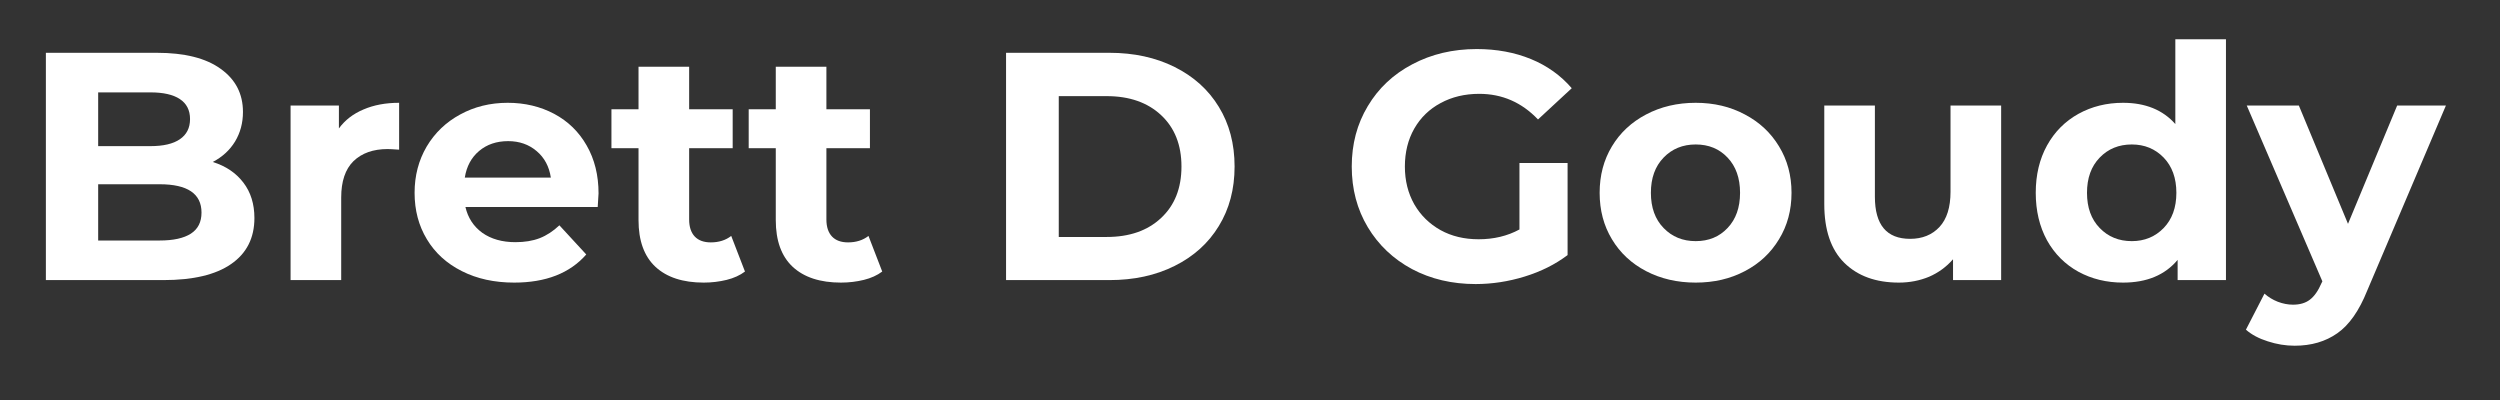 <svg xmlns="http://www.w3.org/2000/svg" xmlns:xlink="http://www.w3.org/1999/xlink" width="250" zoomAndPan="magnify" viewBox="0 0 187.5 30" height="40" preserveAspectRatio="xMidYMid meet" version="1.2"><rect x="0" y="0" width="187.5" height="30" fill="#333333" stroke="none"/><defs/><g id="9088aa4e8b"><g style="fill:#ffffff;fill-opacity:1;"><g transform="translate(1.425, 21.007)"><path style="stroke:none" d="M 14.531 -8.859 C 15.508 -8.555 16.273 -8.039 16.828 -7.312 C 17.379 -6.594 17.656 -5.707 17.656 -4.656 C 17.656 -3.156 17.07 -2.004 15.906 -1.203 C 14.75 -0.398 13.055 0 10.828 0 L 2.016 0 L 2.016 -17.047 L 10.344 -17.047 C 12.426 -17.047 14.02 -16.645 15.125 -15.844 C 16.238 -15.051 16.797 -13.973 16.797 -12.609 C 16.797 -11.785 16.598 -11.047 16.203 -10.391 C 15.805 -9.742 15.25 -9.234 14.531 -8.859 Z M 5.938 -14.078 L 5.938 -10.047 L 9.859 -10.047 C 10.828 -10.047 11.562 -10.219 12.062 -10.562 C 12.57 -10.906 12.828 -11.41 12.828 -12.078 C 12.828 -12.742 12.57 -13.242 12.062 -13.578 C 11.562 -13.91 10.828 -14.078 9.859 -14.078 Z M 10.547 -2.969 C 11.578 -2.969 12.359 -3.141 12.891 -3.484 C 13.422 -3.828 13.688 -4.352 13.688 -5.062 C 13.688 -6.477 12.641 -7.188 10.547 -7.188 L 5.938 -7.188 L 5.938 -2.969 Z M 10.547 -2.969 "/></g></g><g style="fill:#ffffff;fill-opacity:1;"><g transform="translate(20.043, 21.007)"><path style="stroke:none" d="M 5.375 -11.375 C 5.832 -12 6.445 -12.473 7.219 -12.797 C 7.988 -13.129 8.879 -13.297 9.891 -13.297 L 9.891 -9.781 C 9.461 -9.812 9.176 -9.828 9.031 -9.828 C 7.945 -9.828 7.094 -9.523 6.469 -8.922 C 5.852 -8.316 5.547 -7.406 5.547 -6.188 L 5.547 0 L 1.75 0 L 1.75 -13.094 L 5.375 -13.094 Z M 5.375 -11.375 "/></g></g><g style="fill:#ffffff;fill-opacity:1;"><g transform="translate(30.313, 21.007)"><path style="stroke:none" d="M 14.578 -6.5 C 14.578 -6.445 14.555 -6.109 14.516 -5.484 L 4.594 -5.484 C 4.781 -4.672 5.203 -4.023 5.859 -3.547 C 6.523 -3.078 7.352 -2.844 8.344 -2.844 C 9.031 -2.844 9.633 -2.941 10.156 -3.141 C 10.688 -3.348 11.18 -3.672 11.641 -4.109 L 13.656 -1.922 C 12.426 -0.516 10.625 0.188 8.25 0.188 C 6.77 0.188 5.461 -0.098 4.328 -0.672 C 3.191 -1.242 2.316 -2.039 1.703 -3.062 C 1.086 -4.082 0.781 -5.242 0.781 -6.547 C 0.781 -7.828 1.082 -8.984 1.688 -10.016 C 2.301 -11.047 3.141 -11.848 4.203 -12.422 C 5.266 -13.004 6.453 -13.297 7.766 -13.297 C 9.047 -13.297 10.207 -13.02 11.25 -12.469 C 12.289 -11.914 13.102 -11.125 13.688 -10.094 C 14.281 -9.062 14.578 -7.863 14.578 -6.5 Z M 7.797 -10.422 C 6.93 -10.422 6.207 -10.176 5.625 -9.688 C 5.039 -9.195 4.68 -8.531 4.547 -7.688 L 11 -7.688 C 10.875 -8.52 10.52 -9.18 9.938 -9.672 C 9.352 -10.172 8.641 -10.422 7.797 -10.422 Z M 7.797 -10.422 "/></g></g><g style="fill:#ffffff;fill-opacity:1;"><g transform="translate(45.67, 21.007)"><path style="stroke:none" d="M 10.203 -0.641 C 9.828 -0.359 9.367 -0.148 8.828 -0.016 C 8.285 0.117 7.711 0.188 7.109 0.188 C 5.547 0.188 4.336 -0.207 3.484 -1 C 2.641 -1.789 2.219 -2.957 2.219 -4.5 L 2.219 -9.891 L 0.188 -9.891 L 0.188 -12.812 L 2.219 -12.812 L 2.219 -16 L 6.016 -16 L 6.016 -12.812 L 9.281 -12.812 L 9.281 -9.891 L 6.016 -9.891 L 6.016 -4.547 C 6.016 -3.992 6.156 -3.566 6.438 -3.266 C 6.719 -2.973 7.117 -2.828 7.641 -2.828 C 8.242 -2.828 8.754 -2.988 9.172 -3.312 Z M 10.203 -0.641 "/></g></g><g style="fill:#ffffff;fill-opacity:1;"><g transform="translate(55.964, 21.007)"><path style="stroke:none" d="M 10.203 -0.641 C 9.828 -0.359 9.367 -0.148 8.828 -0.016 C 8.285 0.117 7.711 0.188 7.109 0.188 C 5.547 0.188 4.336 -0.207 3.484 -1 C 2.641 -1.789 2.219 -2.957 2.219 -4.5 L 2.219 -9.891 L 0.188 -9.891 L 0.188 -12.812 L 2.219 -12.812 L 2.219 -16 L 6.016 -16 L 6.016 -12.812 L 9.281 -12.812 L 9.281 -9.891 L 6.016 -9.891 L 6.016 -4.547 C 6.016 -3.992 6.156 -3.566 6.438 -3.266 C 6.719 -2.973 7.117 -2.828 7.641 -2.828 C 8.242 -2.828 8.754 -2.988 9.172 -3.312 Z M 10.203 -0.641 "/></g></g><g style="fill:#ffffff;fill-opacity:1;"><g transform="translate(66.551, 21.007)"><path style="stroke:none" d=""/></g></g><g style="fill:#ffffff;fill-opacity:1;"><g transform="translate(73.438, 21.007)"><path style="stroke:none" d="M 2.016 -17.047 L 9.766 -17.047 C 11.609 -17.047 13.238 -16.691 14.656 -15.984 C 16.082 -15.273 17.188 -14.281 17.969 -13 C 18.758 -11.719 19.156 -10.223 19.156 -8.516 C 19.156 -6.816 18.758 -5.328 17.969 -4.047 C 17.188 -2.766 16.082 -1.77 14.656 -1.062 C 13.238 -0.352 11.609 0 9.766 0 L 2.016 0 Z M 9.562 -3.234 C 11.27 -3.234 12.629 -3.707 13.641 -4.656 C 14.66 -5.602 15.172 -6.891 15.172 -8.516 C 15.172 -10.141 14.66 -11.426 13.641 -12.375 C 12.629 -13.32 11.27 -13.797 9.562 -13.797 L 5.969 -13.797 L 5.969 -3.234 Z M 9.562 -3.234 "/></g></g><g style="fill:#ffffff;fill-opacity:1;"><g transform="translate(93.541, 21.007)"><path style="stroke:none" d=""/></g></g><g style="fill:#ffffff;fill-opacity:1;"><g transform="translate(100.428, 21.007)"><path style="stroke:none" d="M 13.531 -8.781 L 17.141 -8.781 L 17.141 -1.875 C 16.211 -1.176 15.141 -0.641 13.922 -0.266 C 12.703 0.109 11.477 0.297 10.25 0.297 C 8.477 0.297 6.883 -0.078 5.469 -0.828 C 4.062 -1.586 2.957 -2.633 2.156 -3.969 C 1.352 -5.312 0.953 -6.828 0.953 -8.516 C 0.953 -10.203 1.352 -11.711 2.156 -13.047 C 2.957 -14.391 4.07 -15.438 5.5 -16.188 C 6.926 -16.945 8.535 -17.328 10.328 -17.328 C 11.816 -17.328 13.172 -17.078 14.391 -16.578 C 15.609 -16.078 16.629 -15.348 17.453 -14.391 L 14.922 -12.047 C 13.703 -13.328 12.234 -13.969 10.516 -13.969 C 9.43 -13.969 8.469 -13.738 7.625 -13.281 C 6.781 -12.832 6.117 -12.191 5.641 -11.359 C 5.172 -10.535 4.938 -9.586 4.938 -8.516 C 4.938 -7.461 5.172 -6.52 5.641 -5.688 C 6.117 -4.863 6.773 -4.219 7.609 -3.75 C 8.441 -3.289 9.395 -3.062 10.469 -3.062 C 11.602 -3.062 12.625 -3.305 13.531 -3.797 Z M 13.531 -8.781 "/></g></g><g style="fill:#ffffff;fill-opacity:1;"><g transform="translate(119.192, 21.007)"><path style="stroke:none" d="M 7.984 0.188 C 6.609 0.188 5.367 -0.098 4.266 -0.672 C 3.172 -1.242 2.316 -2.039 1.703 -3.062 C 1.086 -4.082 0.781 -5.242 0.781 -6.547 C 0.781 -7.848 1.086 -9.008 1.703 -10.031 C 2.316 -11.051 3.172 -11.848 4.266 -12.422 C 5.367 -13.004 6.609 -13.297 7.984 -13.297 C 9.359 -13.297 10.586 -13.004 11.672 -12.422 C 12.766 -11.848 13.617 -11.051 14.234 -10.031 C 14.859 -9.008 15.172 -7.848 15.172 -6.547 C 15.172 -5.242 14.859 -4.082 14.234 -3.062 C 13.617 -2.039 12.766 -1.242 11.672 -0.672 C 10.586 -0.098 9.359 0.188 7.984 0.188 Z M 7.984 -2.922 C 8.961 -2.922 9.758 -3.25 10.375 -3.906 C 11 -4.562 11.312 -5.441 11.312 -6.547 C 11.312 -7.648 11 -8.531 10.375 -9.188 C 9.758 -9.844 8.961 -10.172 7.984 -10.172 C 7.016 -10.172 6.211 -9.844 5.578 -9.188 C 4.941 -8.531 4.625 -7.648 4.625 -6.547 C 4.625 -5.441 4.941 -4.562 5.578 -3.906 C 6.211 -3.25 7.016 -2.922 7.984 -2.922 Z M 7.984 -2.922 "/></g></g><g style="fill:#ffffff;fill-opacity:1;"><g transform="translate(135.133, 21.007)"><path style="stroke:none" d="M 14.953 -13.094 L 14.953 0 L 11.344 0 L 11.344 -1.562 C 10.844 -0.988 10.242 -0.551 9.547 -0.25 C 8.848 0.039 8.094 0.188 7.281 0.188 C 5.562 0.188 4.195 -0.305 3.188 -1.297 C 2.188 -2.285 1.688 -3.754 1.688 -5.703 L 1.688 -13.094 L 5.484 -13.094 L 5.484 -6.25 C 5.484 -4.145 6.363 -3.094 8.125 -3.094 C 9.039 -3.094 9.773 -3.391 10.328 -3.984 C 10.879 -4.578 11.156 -5.457 11.156 -6.625 L 11.156 -13.094 Z M 14.953 -13.094 "/></g></g><g style="fill:#ffffff;fill-opacity:1;"><g transform="translate(151.853, 21.007)"><path style="stroke:none" d="M 15.094 -18.062 L 15.094 0 L 11.469 0 L 11.469 -1.516 C 10.52 -0.379 9.156 0.188 7.375 0.188 C 6.145 0.188 5.031 -0.082 4.031 -0.625 C 3.031 -1.176 2.242 -1.961 1.672 -2.984 C 1.109 -4.016 0.828 -5.203 0.828 -6.547 C 0.828 -7.891 1.109 -9.07 1.672 -10.094 C 2.242 -11.125 3.031 -11.914 4.031 -12.469 C 5.031 -13.02 6.145 -13.297 7.375 -13.297 C 9.051 -13.297 10.359 -12.766 11.297 -11.703 L 11.297 -18.062 Z M 8.031 -2.922 C 8.988 -2.922 9.785 -3.25 10.422 -3.906 C 11.055 -4.562 11.375 -5.441 11.375 -6.547 C 11.375 -7.648 11.055 -8.531 10.422 -9.188 C 9.785 -9.844 8.988 -10.172 8.031 -10.172 C 7.062 -10.172 6.258 -9.844 5.625 -9.188 C 4.988 -8.531 4.672 -7.648 4.672 -6.547 C 4.672 -5.441 4.988 -4.562 5.625 -3.906 C 6.258 -3.25 7.062 -2.922 8.031 -2.922 Z M 8.031 -2.922 "/></g></g><g style="fill:#ffffff;fill-opacity:1;"><g transform="translate(168.694, 21.007)"><path style="stroke:none" d="M 14.75 -13.094 L 8.844 0.797 C 8.238 2.305 7.492 3.367 6.609 3.984 C 5.723 4.609 4.656 4.922 3.406 4.922 C 2.727 4.922 2.055 4.812 1.391 4.594 C 0.723 4.383 0.176 4.094 -0.25 3.719 L 1.141 1.016 C 1.43 1.273 1.766 1.477 2.141 1.625 C 2.523 1.77 2.906 1.844 3.281 1.844 C 3.801 1.844 4.223 1.719 4.547 1.469 C 4.879 1.219 5.172 0.801 5.422 0.219 L 5.484 0.094 L -0.188 -13.094 L 3.719 -13.094 L 7.406 -4.219 L 11.094 -13.094 Z M 14.75 -13.094 "/></g></g></g></svg>